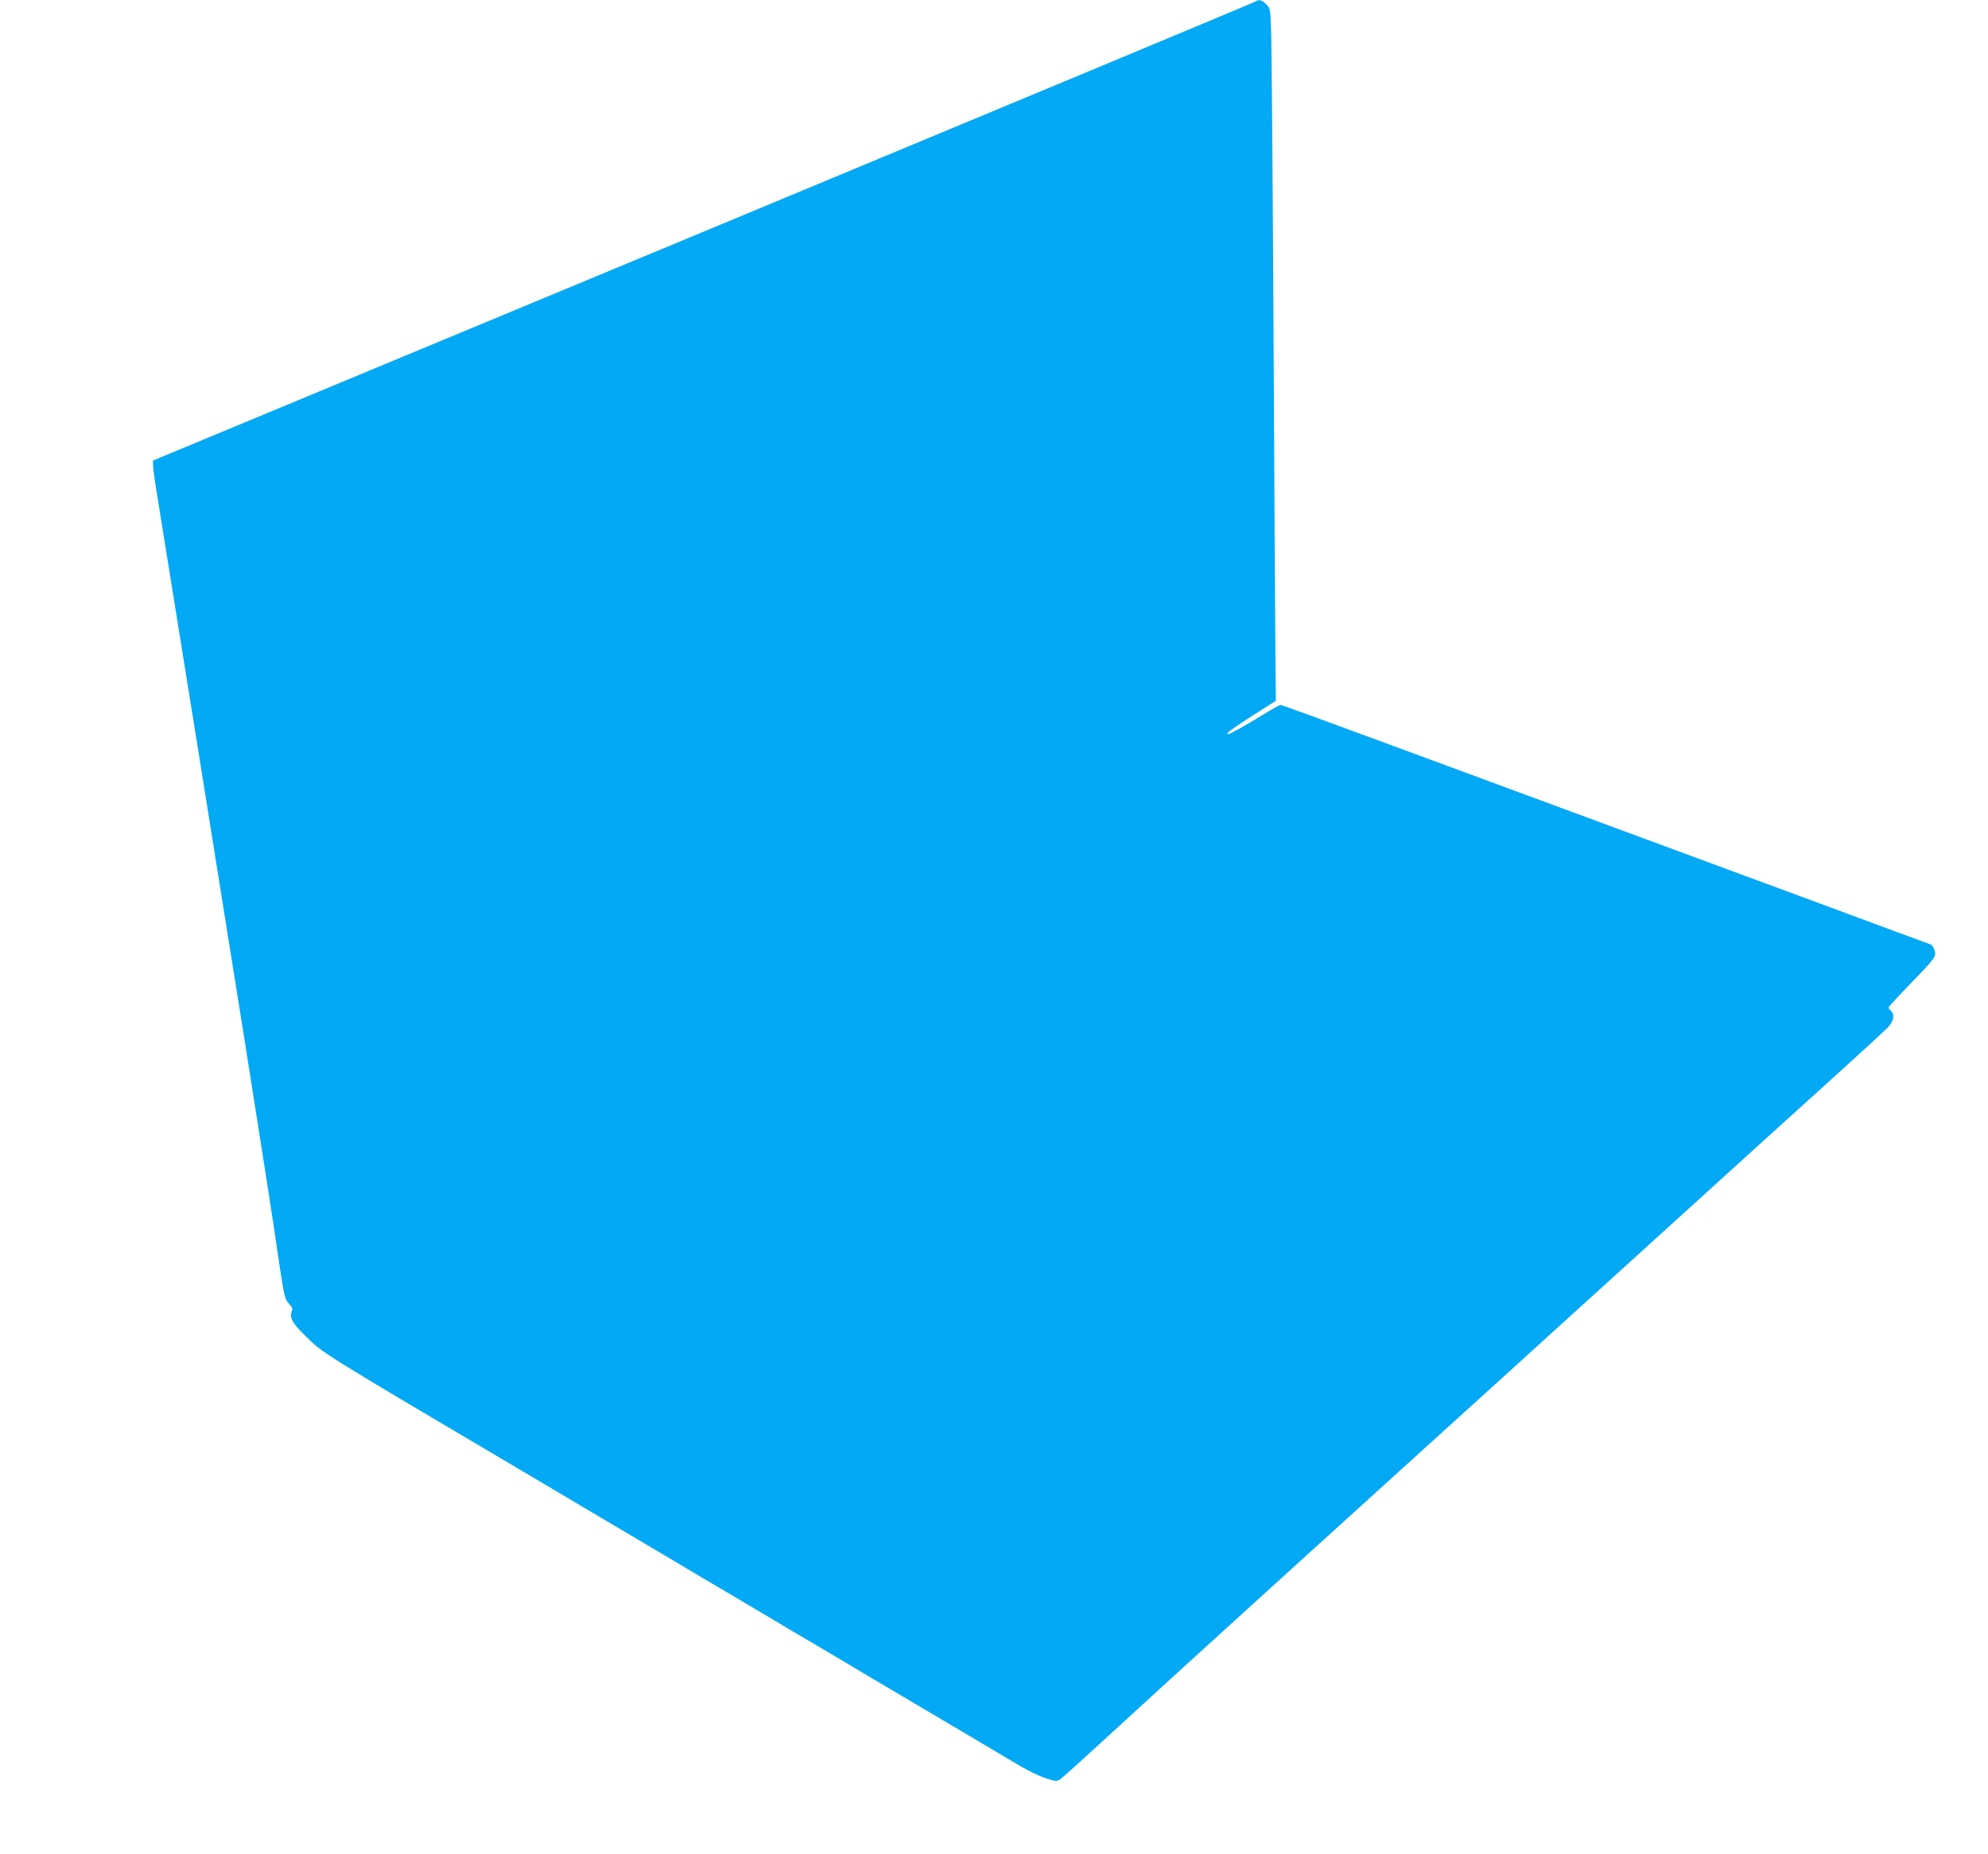 <?xml version="1.0" standalone="no"?>
<!DOCTYPE svg PUBLIC "-//W3C//DTD SVG 20010904//EN"
 "http://www.w3.org/TR/2001/REC-SVG-20010904/DTD/svg10.dtd">
<svg version="1.0" xmlns="http://www.w3.org/2000/svg"
 width="1280pt" height="1194pt" viewBox="0 0 1280 1194"
 preserveAspectRatio="xMidYMid meet">
<g transform="translate(0,1194) scale(0.1,-0.1)"
fill="#03a9f4" stroke="none">
<path d="M8080 11929 c-8 -6 -1608 -673 -3555 -1483 l-3540 -1472 1 -40 c1
-21 16 -127 34 -234 72 -442 416 -2586 559 -3485 117 -738 178 -1128 221
-1425 30 -201 34 -217 60 -245 23 -25 26 -34 18 -52 -16 -34 6 -76 79 -147
127 -126 66 -88 1523 -949 74 -44 216 -128 315 -187 99 -59 259 -153 355 -210
96 -57 218 -129 270 -160 52 -32 174 -104 270 -160 96 -57 218 -129 270 -160
52 -32 174 -104 270 -160 96 -57 207 -122 245 -145 39 -24 183 -109 320 -190
227 -134 543 -321 780 -462 50 -29 121 -63 158 -75 61 -20 70 -21 91 -8 14 8
156 137 317 285 257 236 461 423 1134 1034 82 75 170 154 195 177 25 22 122
110 215 195 94 85 220 199 280 254 110 100 493 447 805 730 91 83 215 195 275
250 61 55 187 169 280 254 180 164 215 195 585 531 129 117 325 295 435 395
110 99 328 297 485 439 157 142 302 276 323 297 40 41 49 86 22 109 -8 7 -15
17 -15 22 0 5 68 78 150 163 126 129 150 159 150 184 0 24 -21 61 -35 61 -1 0
-319 117 -706 261 -387 143 -1001 370 -1364 504 -363 134 -983 363 -1378 509
-396 146 -724 266 -731 266 -7 0 -54 -26 -106 -58 -131 -81 -230 -135 -236
-130 -8 8 28 34 171 126 l140 89 -3 269 c-1 148 -7 1075 -12 2059 -5 985 -12
1866 -15 1959 -5 168 -5 170 -32 198 -28 29 -48 34 -73 17z"/>
</g>
</svg>
